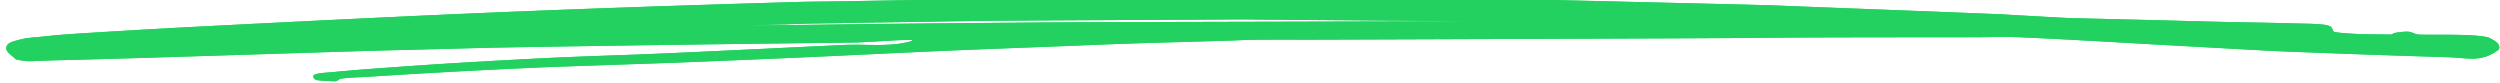 <svg color="blue" class="sc-xh5ra9-11 fzdNXQ" xmlns="http://www.w3.org/2000/svg" width="422" height="14" viewBox="0 0 211 7">
<path fill="#23d160" d="M80.196-.05c1.044-.018 2.088-.042 3.132-.06.365-.007.73-.013 1.095-.015 5.756-.033 11.51-.06 17.266-.09 1.096-.006 2.192-.025 3.288-.02 2.453.008 4.908.04 7.361.058 3.303.024 6.604.047 9.907.068 1.187.008 2.375.015 3.562.02.47.003.94-.006 1.41.004 4.987.109 9.974.233 14.961.351 2.311.056 4.622.105 6.932.172 1.28.039 2.56.098 3.84.147 5.182.2 10.367.393 15.55.604.64.026 1.28.07 1.92.106 1.28.07 2.56.143 3.84.21.143.009.286.014.43.017 2.493.065 4.987.124 7.48.187 1.894.048 3.786.098 5.68.145l.665.012c1.387.028 3.702.066 5.13.109.731.022 1.465.017 2.194.08.294.026.604.045.863.185.175.093.162.446.359.472 1.568.206 3.158.18 4.74.2.113.002.2-.116.311-.134.388-.062.781-.125 1.174-.102.232.013.442.152.668.209a1.39 1.39 0 0 0 .314.039c1.517.026 2.467-.013 3.876.037.292.01 1.046.05 1.411.112.185.032.382.04.55.123.274.139.567.288.75.533.096.128.134.381.007.477-1.448 1.092-2.552.67-4.339.62a1324.474 1324.474 0 0 1-11.046-.38c-1.11-.043-2.22-.076-3.33-.132-2.586-.129-5.17-.282-7.756-.421-4.689-.252-9.374-.554-14.065-.754-1.2-.05-2.401 0-3.602.003-4.503.006-9.005.005-13.507.02-2.427.008-4.855.035-7.282.05-1.827.01-3.654.02-5.481.026-9.578.037-19.158.074-28.736.106-1.997.007-3.994-.01-5.99.011-.6.007-1.2.048-1.8.067-2.962.092-5.924.167-8.885.264-1.657.055-3.313.13-4.97.194-2.765.108-5.53.21-8.297.322-4.854.2-8.878.409-13.85.633-2.901.13-7.44.318-10.449.436-.613.025-1.225.046-1.84.067-2.66.092-5.321.181-7.982.275-.835.03-1.67.061-2.505.097a760.25 760.25 0 0 0-10.055.518c-1.319.076-2.635.162-3.952.247-.782.05-1.57.054-2.347.16-.17.023-.296.197-.467.223-.1.014-1.51-.057-1.646-.11-.124-.048-.266-.191-.239-.323.029-.13.218-.172.35-.199.45-.09.912-.102 1.369-.147.74-.075 2.407-.214 2.972-.255 2.164-.157 4.328-.315 6.494-.451 1.636-.103 7.215-.425 9.977-.54 4.558-.188 4.903-.162 9.822-.384 4.591-.209 9.182-.435 13.772-.654 1.84-.087 3.733.183 5.517-.265 1.52-.382-3.13.04-4.696.06-5.312.067-10.622.127-15.933.203-4.632.066-9.264.135-13.896.22-1.775.032-3.55.088-5.323.132-2.152.056-4.306.105-6.458.17-4.67.14-9.34.294-14.01.438-2.48.078-4.958.153-7.437.225-1.056.032-2.113.057-3.17.084-.548.014-1.096.026-1.643.043-.288.01-.575.02-.862.032-.364.015-.731.054-1.096.014a6.772 6.772 0 0 1-.666-.1c-.083-.016-.18-.022-.236-.083-.282-.305-.84-.581-.757-.988.085-.409.686-.508 1.088-.622.696-.194 1.432-.206 2.15-.287 1.414-.16 3.059-.252 4.459-.339A831.06 831.06 0 0 1 17.66 2.2C25.9 1.78 35.132 1.316 43.406.983 51.89.64 58.226.44 66.457.19c.574-.017 1.148-.032 1.722-.043.795-.015 1.592-.018 2.387-.03 3.21-.053 6.42-.109 9.63-.167zm-17.12 2.192c2.975-.016 5.91-.054 8.885-.092 4.816-.061 9.67-.101 14.486-.14 4.305-.034 8.573-.045 12.84-.056l12.686-.032 12.762-.032c-2.544-.01-5.129-.043-7.674-.053l-9.515-.075c-1.214-.006-2.389-.035-3.602-.02l-16.717.084c-1.292.016-2.623.012-3.955.03-2.74.034-5.479.09-8.219.125-2.31.03-4.58.08-6.889.11-.588.03-1.215.037-1.84.066-1.057.014-2.114.049-3.248.085z"></path>
<path fill="#23d160" d="M80.196-.05c1.044-.018 2.088-.042 3.132-.06.365-.007.73-.013 1.095-.015 5.756-.033 11.51-.06 17.266-.09 1.096-.006 2.192-.025 3.288-.02 2.453.008 4.908.04 7.361.058 3.303.024 6.604.047 9.907.068 1.187.008 2.375.015 3.562.02.47.003.94-.006 1.41.004 4.987.109 9.974.233 14.961.351 2.311.056 4.622.105 6.932.172 1.28.039 2.56.098 3.84.147 5.182.2 10.367.393 15.55.604.64.026 1.28.07 1.92.106 1.28.07 2.56.143 3.84.21.143.009.286.014.43.017 2.493.065 4.987.124 7.48.187 1.894.048 3.786.098 5.68.145l.665.012c1.387.028 3.702.066 5.13.109.731.022 1.465.017 2.194.08.294.026.604.045.863.185.175.093.162.446.359.472 1.568.206 3.158.18 4.74.2.113.002.2-.116.311-.134.388-.062.781-.125 1.174-.102.232.013.442.152.668.209a1.39 1.39 0 0 0 .314.039c1.517.026 2.467-.013 3.876.037.292.01 1.046.05 1.411.112.185.032.382.04.55.123.274.139.567.288.75.533.096.128.134.381.007.477-1.448 1.092-2.552.67-4.339.62a1324.474 1324.474 0 0 1-11.046-.38c-1.11-.043-2.22-.076-3.33-.132-2.586-.129-5.17-.282-7.756-.421-4.689-.252-9.374-.554-14.065-.754-1.2-.05-2.401 0-3.602.003-4.503.006-9.005.005-13.507.02-2.427.008-4.855.035-7.282.05-1.827.01-3.654.02-5.481.026-9.578.037-19.158.074-28.736.106-1.997.007-3.994-.01-5.99.011-.6.007-1.2.048-1.8.067-2.962.092-5.924.167-8.885.264-1.657.055-3.313.13-4.97.194-2.765.108-5.53.21-8.297.322-4.854.2-8.878.409-13.85.633-2.901.13-7.44.318-10.449.436-.613.025-1.225.046-1.84.067-2.66.092-5.321.181-7.982.275-.835.03-1.67.061-2.505.097a760.25 760.25 0 0 0-10.055.518c-1.319.076-2.635.162-3.952.247-.782.05-1.57.054-2.347.16-.17.023-.296.197-.467.223-.1.014-1.51-.057-1.646-.11-.124-.048-.266-.191-.239-.323.029-.13.218-.172.35-.199.45-.09.912-.102 1.369-.147.74-.075 2.407-.214 2.972-.255 2.164-.157 4.328-.315 6.494-.451 1.636-.103 7.215-.425 9.977-.54 4.558-.188 4.903-.162 9.822-.384 4.591-.209 9.182-.435 13.772-.654 1.84-.087 3.733.183 5.517-.265 1.52-.382-3.13.04-4.696.06-5.312.067-10.622.127-15.933.203-4.632.066-9.264.135-13.896.22-1.775.032-3.55.088-5.323.132-2.152.056-4.306.105-6.458.17-4.67.14-9.34.294-14.01.438-2.48.078-4.958.153-7.437.225-1.056.032-2.113.057-3.17.084-.548.014-1.096.026-1.643.043-.288.01-.575.02-.862.032-.364.015-.731.054-1.096.014a6.772 6.772 0 0 1-.666-.1c-.083-.016-.18-.022-.236-.083-.282-.305-.84-.581-.757-.988.085-.409.686-.508 1.088-.622.696-.194 1.432-.206 2.15-.287 1.414-.16 3.059-.252 4.459-.339A831.06 831.06 0 0 1 17.66 2.2C25.9 1.78 35.132 1.316 43.406.983 51.89.64 58.226.44 66.457.19c.574-.017 1.148-.032 1.722-.043.795-.015 1.592-.018 2.387-.03 3.21-.053 6.42-.109 9.63-.167zm-17.12 2.192c2.975-.016 5.91-.054 8.885-.092 4.816-.061 9.67-.101 14.486-.14 4.305-.034 8.573-.045 12.84-.056l12.686-.032 12.762-.032c-2.544-.01-5.129-.043-7.674-.053l-9.515-.075c-1.214-.006-2.389-.035-3.602-.02l-16.717.084c-1.292.016-2.623.012-3.955.03-2.74.034-5.479.09-8.219.125-2.31.03-4.58.08-6.889.11-.588.03-1.215.037-1.84.066-1.057.014-2.114.049-3.248.085z"></path>
</svg>